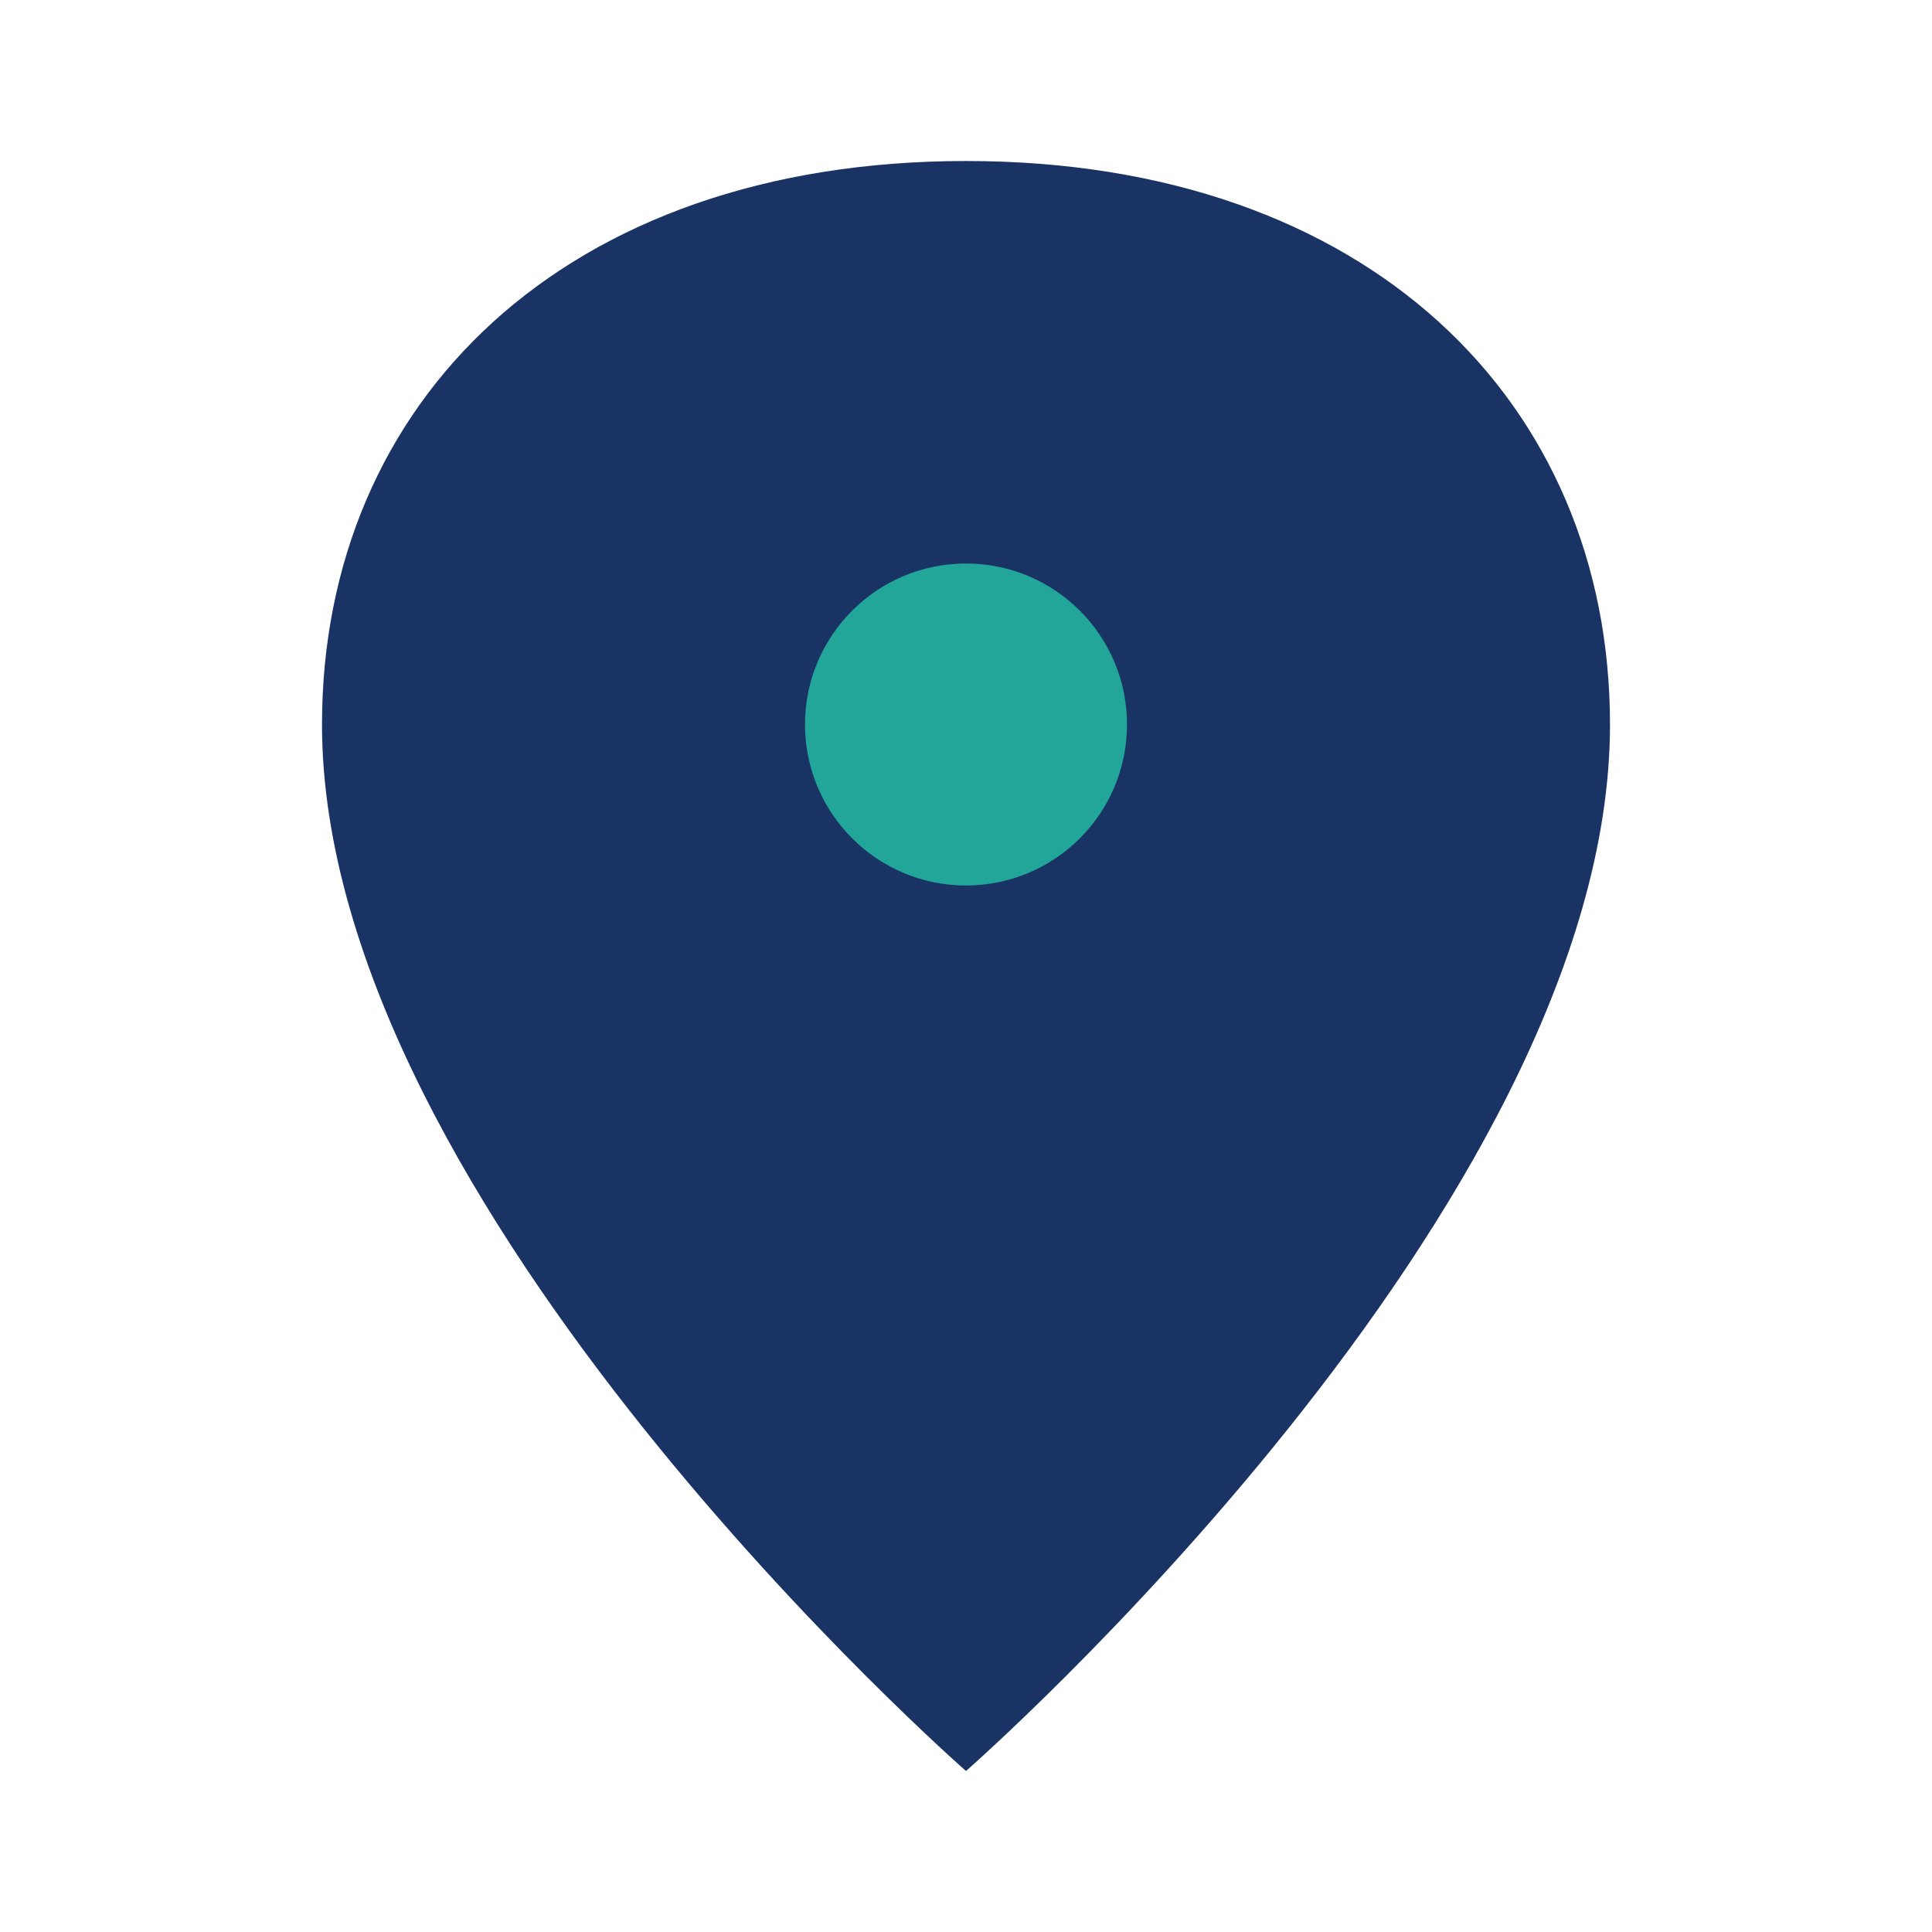 <?xml version="1.0" encoding="UTF-8"?>
<svg xmlns="http://www.w3.org/2000/svg" width="24" height="24" viewBox="0 0 24 24"><path d="M12 2c5 0 8 3 8 7 0 6-8 13-8 13S4 15 4 9c0-4 3-7 8-7z" fill="#1A3365"/><circle cx="12" cy="9" r="2" fill="#22A699"/></svg>